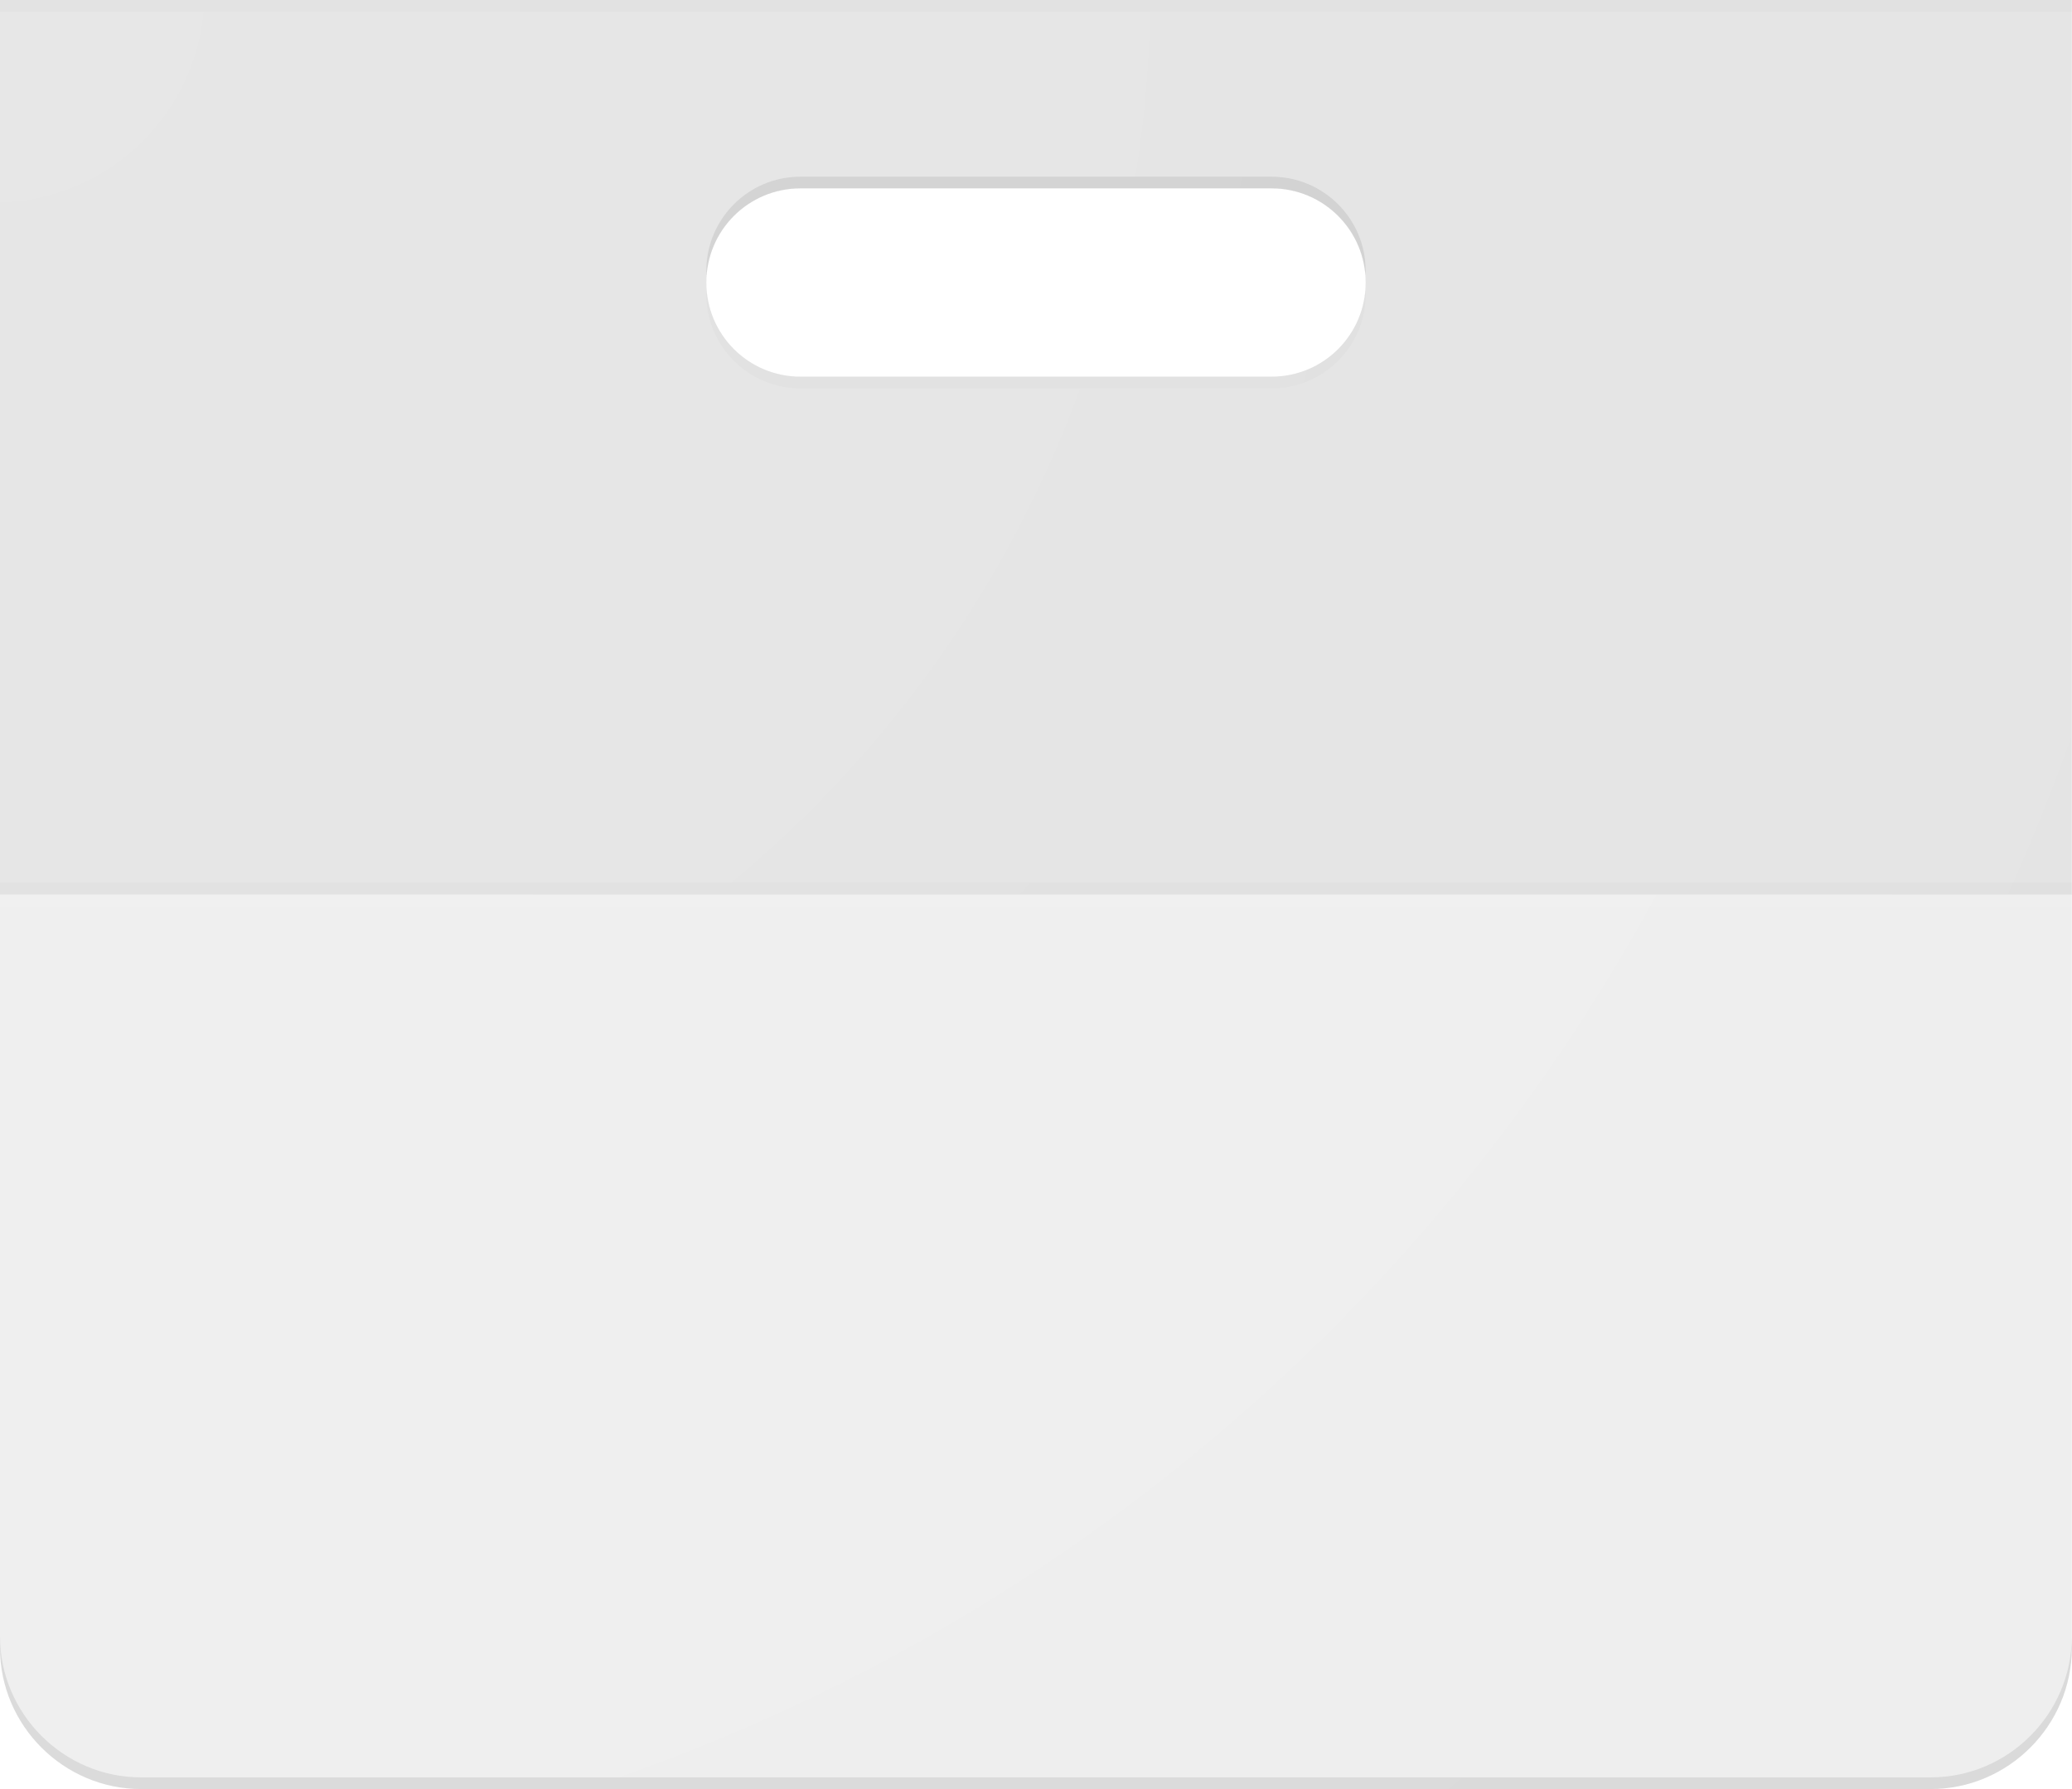 <?xml version="1.0" encoding="UTF-8"?><svg id="Layer_2" xmlns="http://www.w3.org/2000/svg" xmlns:xlink="http://www.w3.org/1999/xlink" viewBox="0 0 110.21 95.18"><defs><style>.cls-1,.cls-2,.cls-3,.cls-4,.cls-5,.cls-6,.cls-7,.cls-8,.cls-9{fill:none;}.cls-2{clip-path:url(#clippath-7);}.cls-3{clip-path:url(#clippath-6);}.cls-4{clip-path:url(#clippath-5);}.cls-5{clip-path:url(#clippath-3);}.cls-6{clip-path:url(#clippath-4);}.cls-7{clip-path:url(#clippath-2);}.cls-8{clip-path:url(#clippath-1);}.cls-10{fill:#eee;}.cls-11{fill:#fff;}.cls-12{fill:#f1f1f1;}.cls-13{fill:#ffcd40;}.cls-14{fill:#db4437;}.cls-15{fill:#0f9d58;}.cls-16{fill:#4285f4;}.cls-17{fill:url(#radial-gradient);}.cls-18{fill:rgba(35,31,32,.1);}.cls-19{fill:rgba(33,33,33,.05);}.cls-20{fill:rgba(255,255,255,.05);}.cls-21{fill:rgba(33,33,33,.02);}.cls-9{clip-path:url(#clippath);}</style><clipPath id="clippath"><path class="cls-1" d="m0,0v87.67c0,4.13,3.38,7.51,7.51,7.51h95.18c4.13,0,7.51-3.38,7.51-7.51V0H0Zm67.63,20.04h-25.05c-2.77,0-5.01-2.24-5.01-5.01s2.24-5.01,5.01-5.01h25.05c2.77,0,5.01,2.24,5.01,5.01s-2.24,5.01-5.01,5.01Z"/></clipPath><clipPath id="clippath-1"><path class="cls-1" d="m0,0v87.67c0,4.13,3.38,7.51,7.51,7.51h95.18c4.13,0,7.51-3.38,7.51-7.51V0H0Zm67.63,20.04h-25.05c-2.77,0-5.01-2.24-5.01-5.01s2.24-5.01,5.01-5.01h25.05c2.77,0,5.01,2.24,5.01,5.01s-2.24,5.01-5.01,5.01Z"/></clipPath><clipPath id="clippath-2"><path class="cls-1" d="m0,0v87.67c0,4.13,3.38,7.51,7.51,7.51h95.18c4.13,0,7.51-3.38,7.51-7.51V0H0Zm67.63,20.04h-25.05c-2.77,0-5.01-2.24-5.01-5.01s2.24-5.01,5.01-5.01h25.05c2.77,0,5.01,2.24,5.01,5.01s-2.24,5.01-5.01,5.01Z"/></clipPath><clipPath id="clippath-3"><circle class="cls-1" cx="55.11" cy="87.67" r="47.59"/></clipPath><clipPath id="clippath-4"><circle class="cls-5" cx="55.11" cy="87.67" r="47.59"/></clipPath><clipPath id="clippath-5"><circle class="cls-6" cx="55.11" cy="87.67" r="47.59"/></clipPath><clipPath id="clippath-6"><circle class="cls-4" cx="55.11" cy="87.67" r="47.59"/></clipPath><clipPath id="clippath-7"><path class="cls-1" d="m0,0v87.67c0,4.13,3.38,7.51,7.51,7.51h95.18c4.13,0,7.51-3.38,7.51-7.51V0H0Zm67.63,20.04h-25.05c-2.77,0-5.01-2.24-5.01-5.01s2.24-5.01,5.01-5.01h25.05c2.77,0,5.01,2.24,5.01,5.01s-2.24,5.01-5.01,5.01Z"/></clipPath><radialGradient id="radial-gradient" cx="67.44" cy="21.28" fx="67.44" fy="21.28" r="570.08" gradientTransform="translate(-17.17 4.91) scale(.25 -.25)" gradientUnits="userSpaceOnUse"><stop offset="0" stop-color="#fff" stop-opacity=".1"/><stop offset="1" stop-color="#fff" stop-opacity="0"/></radialGradient></defs><g id="Layer_1-2"><g class="cls-9"><path class="cls-10" d="m0,0h110.21v95.18H0V0Z"/></g><g class="cls-8"><path class="cls-11" d="m67.63,10.02h-25.05c-2.77,0-5.01,2.24-5.01,5.01s2.24,5.01,5.01,5.01h25.05c2.77,0,5.01-2.24,5.01-5.01s-2.24-5.01-5.01-5.01Z"/></g><g class="cls-7"><g class="cls-3"><path class="cls-14" d="m15.07,40.08v58.41h21.3l18.74-32.45h47.59v-25.96H15.07Zm0,0v58.41h21.3l18.74-32.45h47.59v-25.96H15.07Z"/><path class="cls-15" d="m7.51,135.26h45.3l21.03-21.03v-15.74h-37.47S7.51,48.99,7.51,48.99v86.26Zm0,0h45.3l21.03-21.03v-15.74h-37.47S7.51,48.99,7.51,48.99v86.26Z"/><path class="cls-13" d="m55.11,66.03l18.74,32.45-21.02,36.78h49.88v-69.23h-47.59Zm0,0l18.74,32.45-21.02,36.78h49.88v-69.23h-47.59Z"/><circle class="cls-12" cx="55.11" cy="87.67" r="21.64"/><circle class="cls-16" cx="55.11" cy="87.67" r="17.31"/></g><g class="cls-2"><path class="cls-19" d="m0,0h110.21v47.59H0V0Z"/></g><path class="cls-21" d="m0,46.96h110.21v.63H0v-.63Z"/><path class="cls-20" d="m0,47.59h110.21v.63H0v-.63Z"/><path class="cls-21" d="m67.63,20.04h-25.05c-2.66,0-4.83-2.08-4.99-4.7-.01.11-.02.21-.02.31,0,2.77,2.24,5.01,5.01,5.01h25.05c2.77,0,5.01-2.24,5.01-5.01,0-.11,0-.21-.02-.31-.16,2.62-2.33,4.7-4.99,4.7ZM0,0v.63h110.21v-.63H0Z"/><path class="cls-18" d="m42.58,10.02h25.05c2.66,0,4.83,2.08,4.99,4.7,0-.11.02-.21.02-.31,0-2.77-2.24-5.01-5.01-5.01h-25.05c-2.77,0-5.01,2.24-5.01,5.01,0,.11,0,.21.02.31.16-2.62,2.33-4.7,4.99-4.7Zm60.11,84.54H7.51c-4.13,0-7.51-3.38-7.51-7.51v.63c0,4.13,3.38,7.51,7.51,7.51h95.18c4.13,0,7.51-3.38,7.51-7.51v-.63c0,4.13-3.38,7.51-7.51,7.51Z"/><path class="cls-17" d="m0,0v87.67c0,4.13,3.38,7.51,7.51,7.51h95.18c4.13,0,7.51-3.38,7.51-7.51V0H0Zm67.63,20.04h-25.05c-2.77,0-5.01-2.24-5.01-5.01s2.24-5.01,5.01-5.01h25.05c2.77,0,5.01,2.24,5.01,5.01s-2.24,5.01-5.01,5.01Z"/><path class="cls-1" d="m-5.01-12.52h120.23v120.23H-5.01V-12.52Z"/></g></g></svg>
